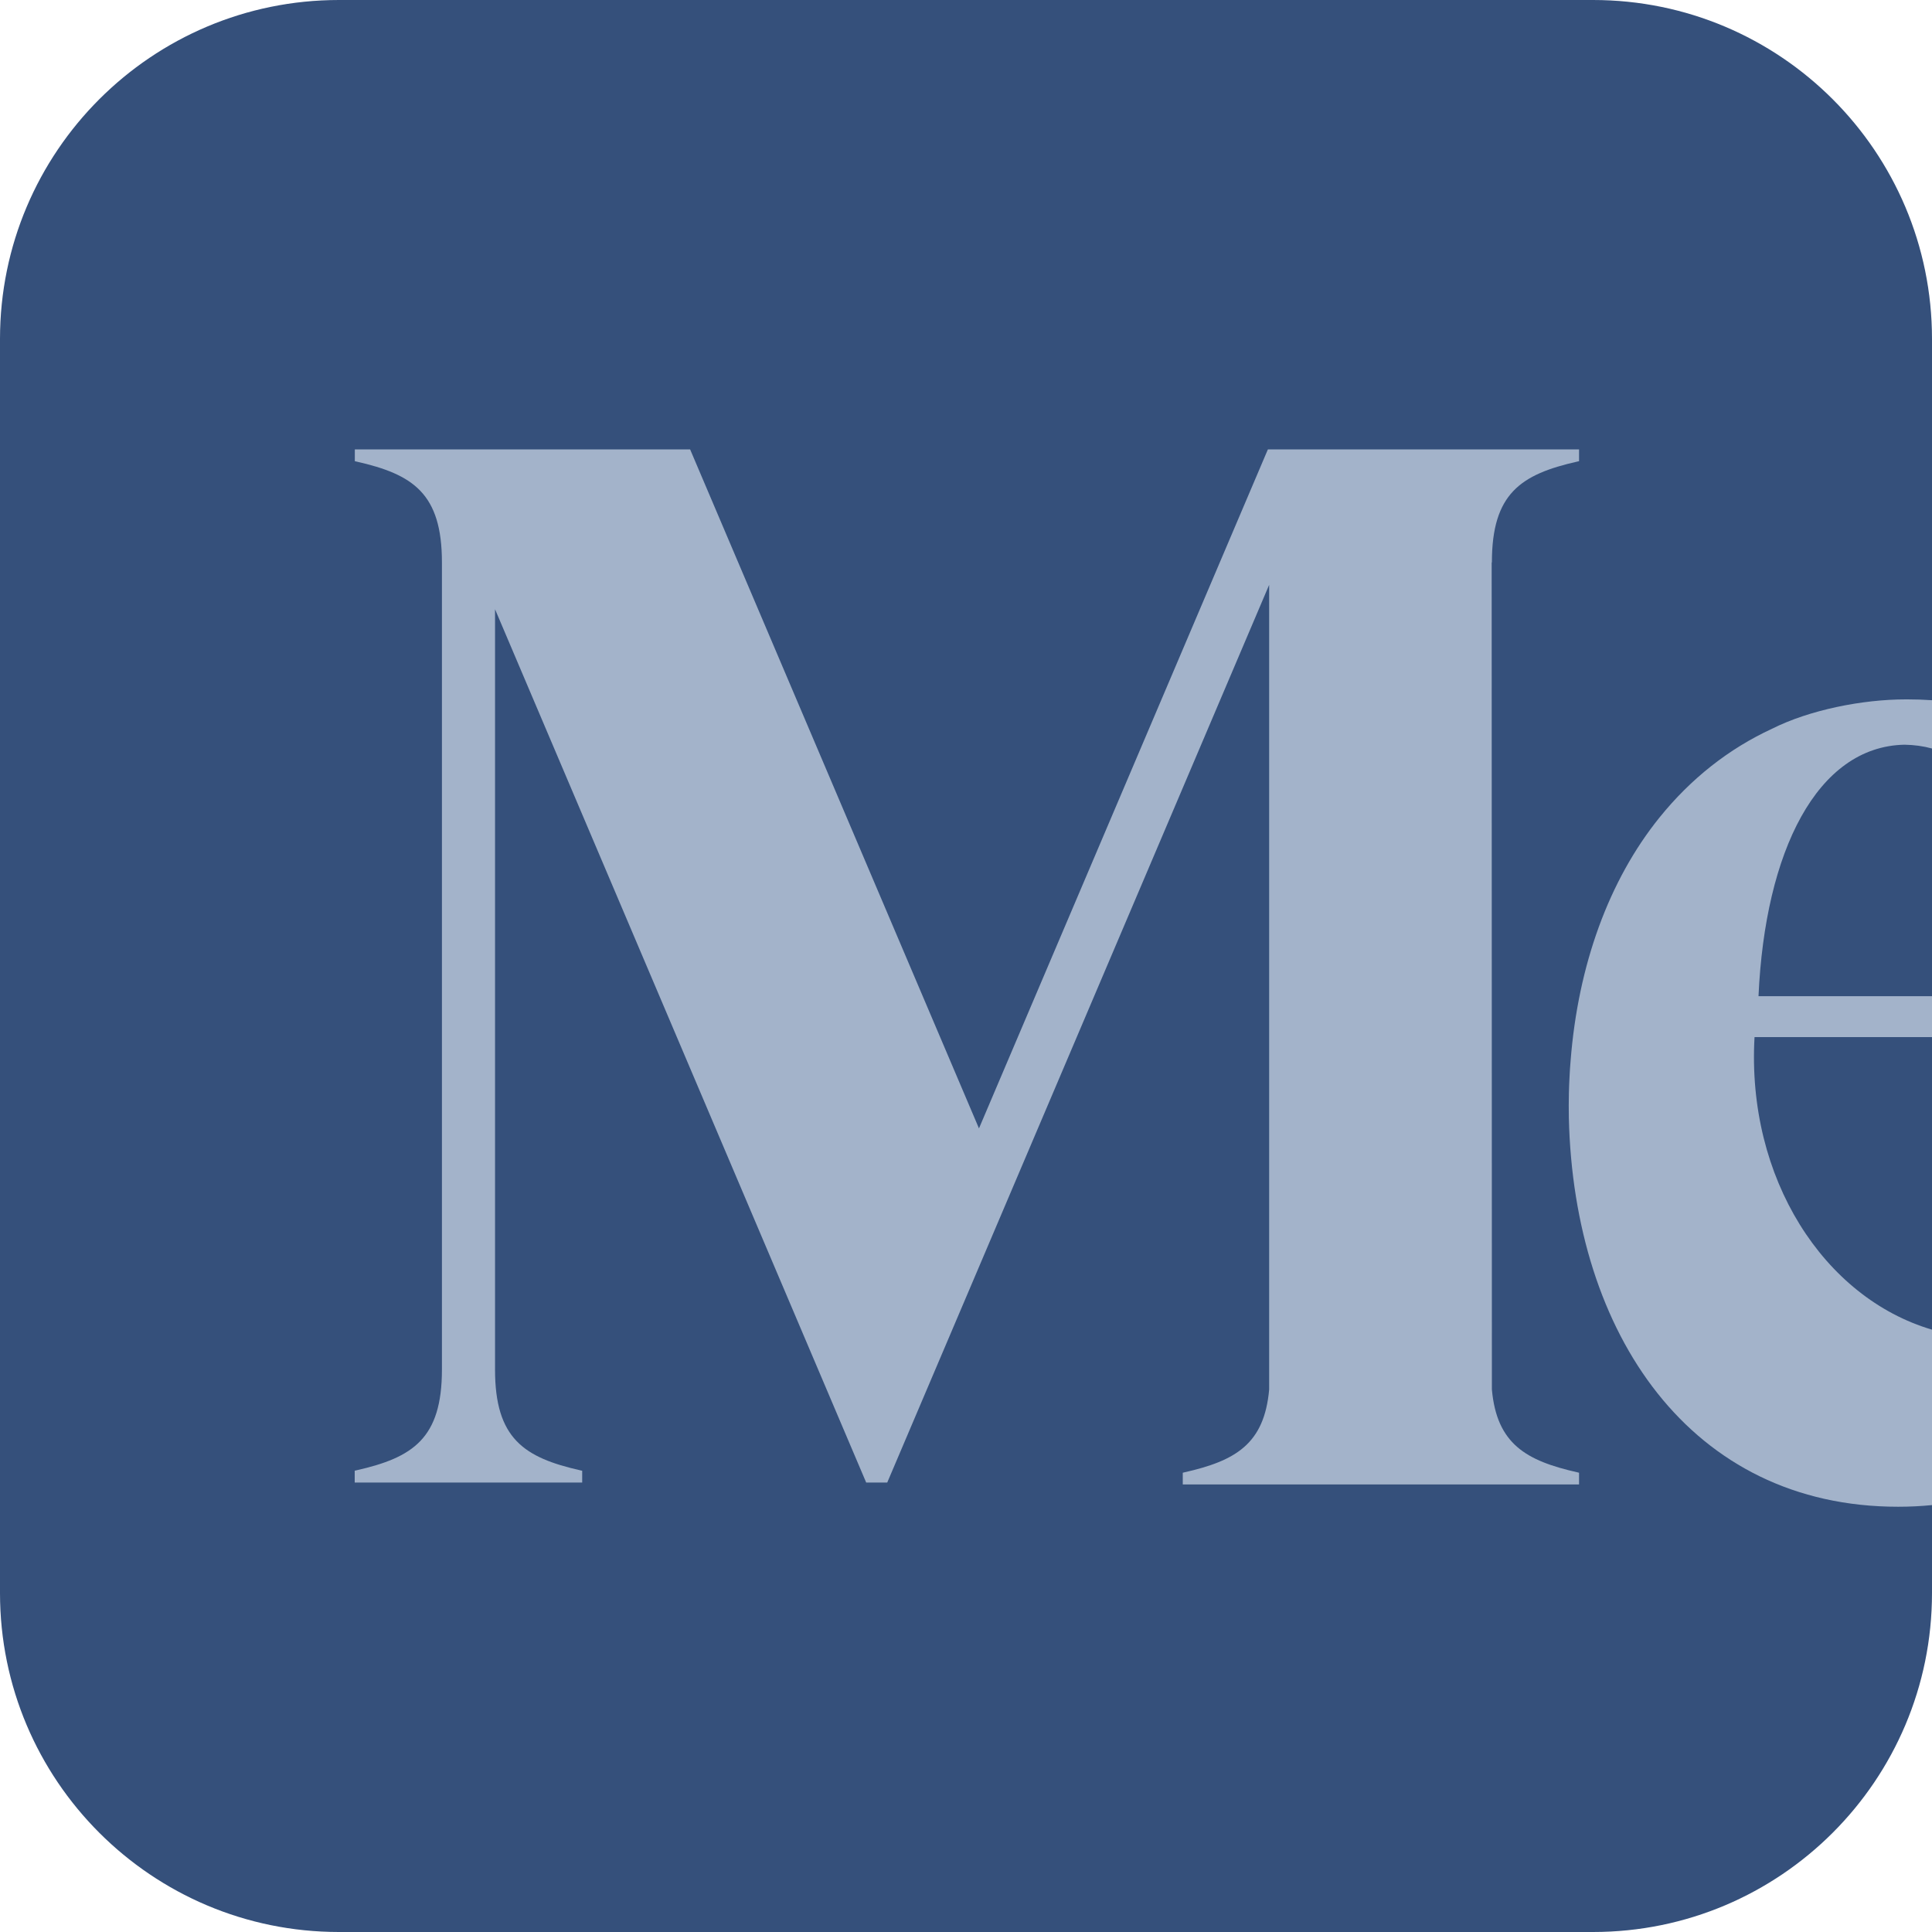 <svg width="35" height="35" viewBox="0 0 35 35" fill="none" xmlns="http://www.w3.org/2000/svg">
<g clip-path="url(#clip0_615_88)">
<path d="M28.86 0H6.14C2.749 0 0 2.749 0 6.14V28.86C0 32.251 2.749 35 6.14 35H28.86C32.251 35 35 32.251 35 28.86V6.14C35 2.749 32.251 0 28.86 0Z" fill="#35507B"/>
<path d="M35 24.088V27.266C34.801 27.286 34.596 27.296 34.385 27.296C30.627 27.296 28.512 24.166 28.421 20.249C28.418 20.098 28.419 19.947 28.422 19.798C28.424 19.705 28.428 19.612 28.433 19.519C28.435 19.47 28.437 19.423 28.441 19.372C28.445 19.32 28.448 19.268 28.453 19.216C28.588 17.487 29.145 15.948 30.064 14.809C30.634 14.103 31.32 13.564 32.098 13.204C32.781 12.86 33.741 12.67 34.524 12.67H34.558C34.706 12.67 34.853 12.675 35 12.685V13.56C34.845 13.517 34.678 13.494 34.501 13.491C32.918 13.524 31.975 15.42 31.857 18.047H35V18.788H31.786L31.785 18.788C31.64 21.348 33.041 23.511 35 24.088Z" fill="#A3B3CA"/>
<path d="M28.578 8.361L28.606 8.355V8.141H22.969L17.735 20.442L12.502 8.141H6.428V8.355L6.455 8.361C7.484 8.593 8.006 8.94 8.006 10.189V24.81C8.006 26.059 7.482 26.405 6.453 26.637L6.426 26.643V26.858H10.547V26.644L10.52 26.638C9.491 26.406 8.968 26.06 8.968 24.811V11.037L15.692 26.858H16.073L22.992 10.595V25.172C22.904 26.158 22.386 26.463 21.455 26.673L21.427 26.68V26.892H28.606V26.68L28.578 26.673C27.646 26.463 27.116 26.158 27.027 25.172L27.023 10.189H27.027C27.027 8.94 27.55 8.593 28.578 8.361Z" fill="#A3B3CA"/>
</g>
<defs>
<clipPath id="clip0_615_88">
<rect width="35" height="35" fill="white"/>
</clipPath>
</defs>
</svg>
